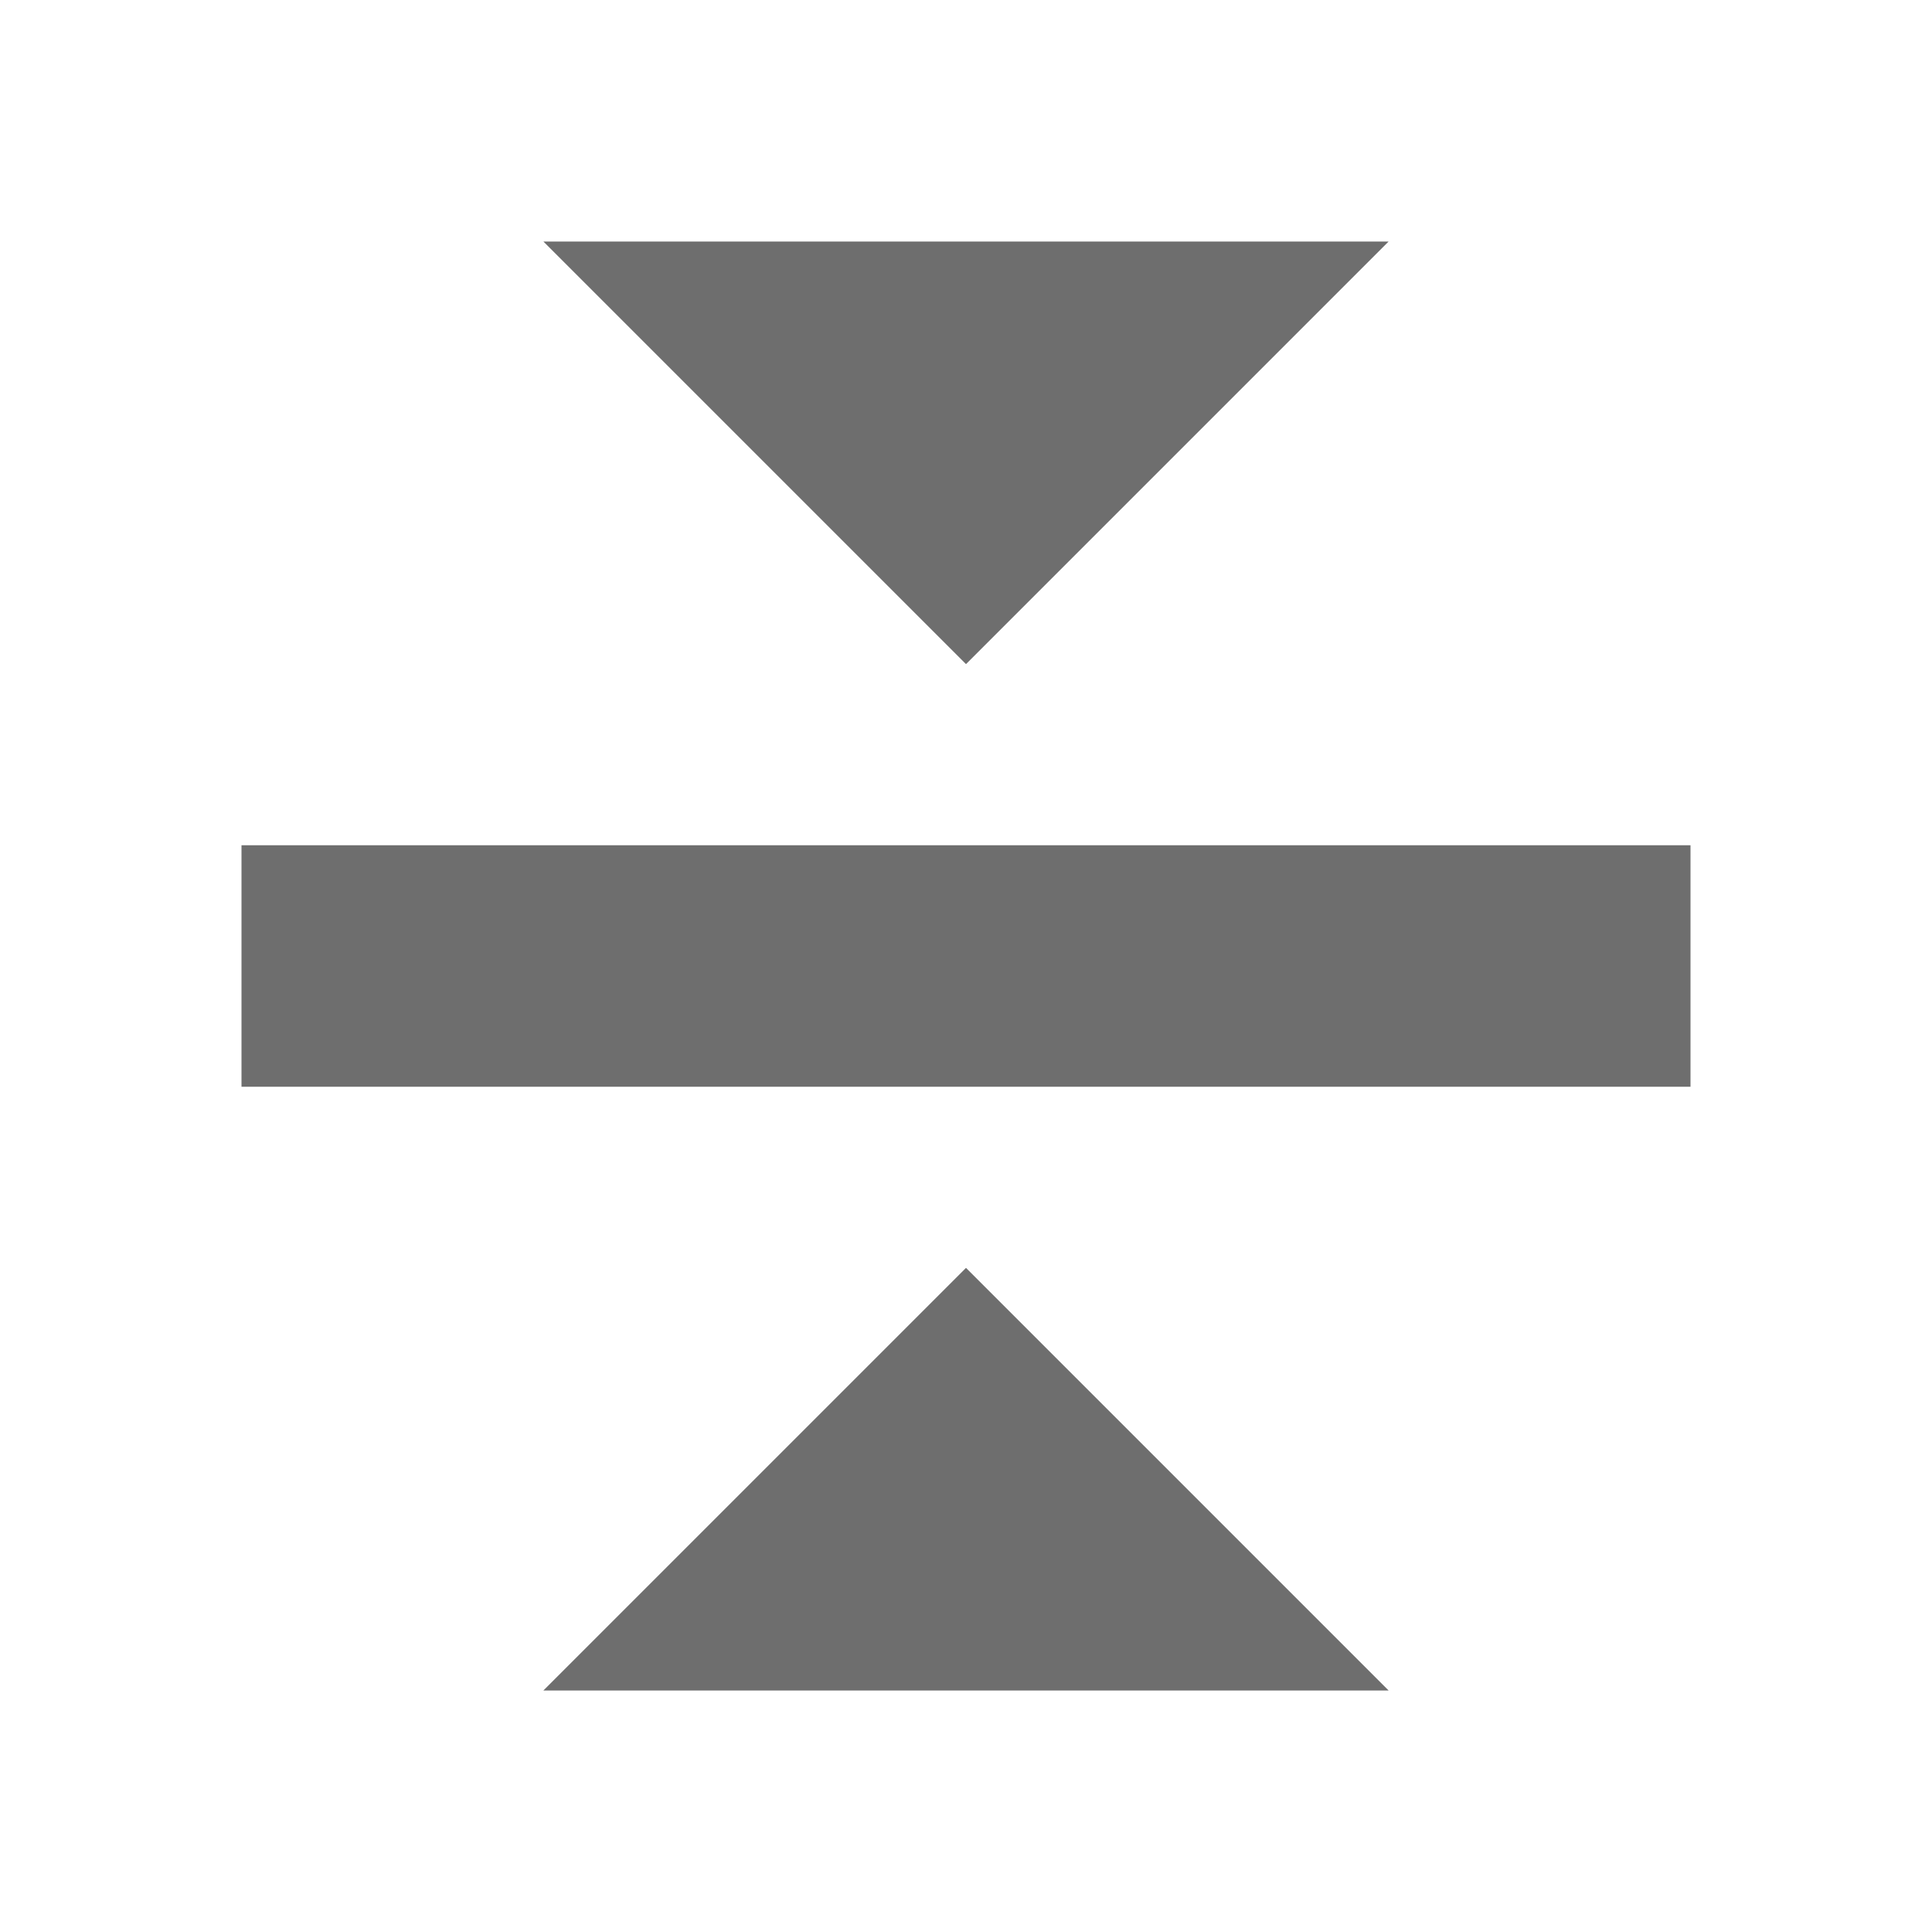<svg xmlns="http://www.w3.org/2000/svg" width="16" height="16" viewBox="0 0 16 16">
  <g fill="none" fill-rule="evenodd">
    <rect width="12" height="2" x="2" y="7" fill="#6E6E6E"/>
    <polygon fill="#6E6E6E" points="8 2 11.5 5.5 4.5 5.5" transform="matrix(1 0 0 -1 0 7.5)"/>
    <polygon fill="#6E6E6E" points="8 10.5 11.5 14 4.5 14"/>
  </g>
</svg>
